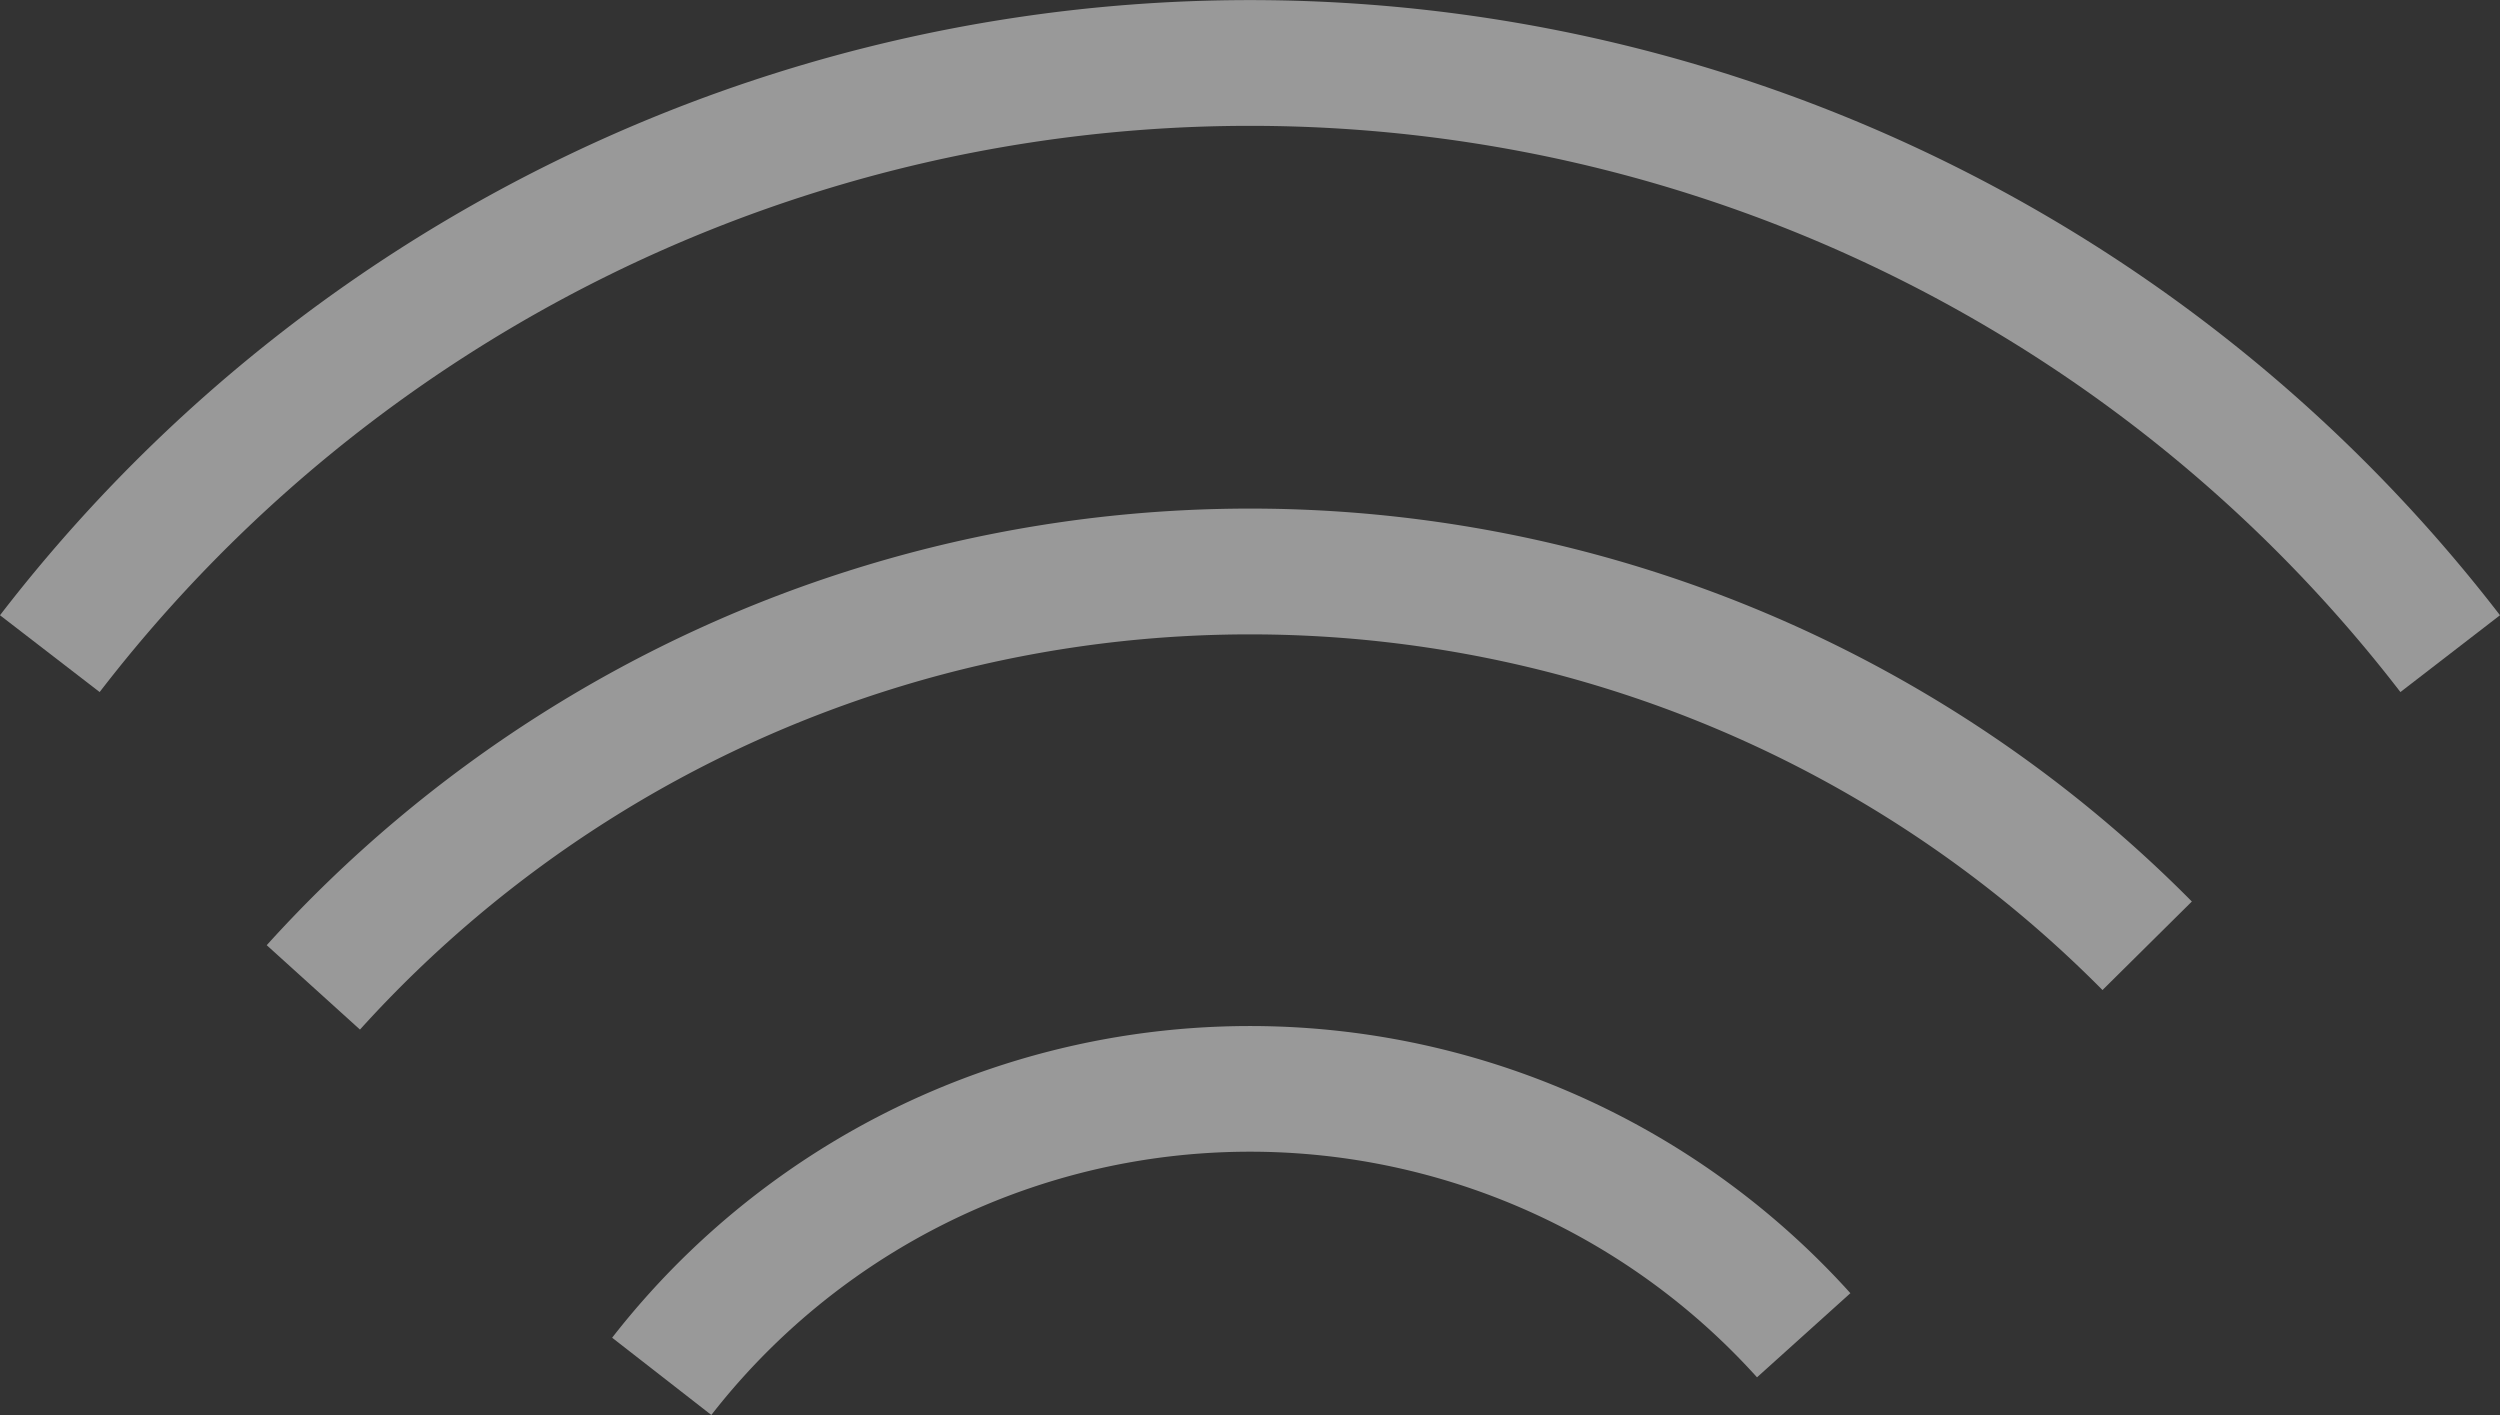 <svg xmlns="http://www.w3.org/2000/svg" width="38.635" height="21.867" viewBox="0 0 38.635 21.867">
  <rect x="0" y="0" width="38.635" height="21.867" fill="#333333" stroke="none"/>
  <g id="Group_448" data-name="Group 448" opacity="0.5">
    <g id="Group_443" data-name="Group 443" transform="translate(9.46 15.855)">
      <g id="Group_442" data-name="Group 442">
        <path id="Path_166" data-name="Path 166" d="M269.057,271.691a10.549,10.549,0,0,1,16.16-.582l1.443-1.3a12.493,12.493,0,0,0-19.136.688Z" transform="translate(-267.524 -265.679)" fill="#fff"/>
      </g>
    </g>
    <g id="Group_445" data-name="Group 445" transform="translate(4.122 7.865)">
      <g id="Group_444" data-name="Group 444">
        <path id="Path_167" data-name="Path 167" d="M252.039,248.1a18.54,18.54,0,0,1,26.929-.611l1.381-1.368a20.483,20.483,0,0,0-29.751.675Z" transform="translate(-250.598 -240.054)" fill="#fff"/>
      </g>
    </g>
    <g id="Group_447" data-name="Group 447" transform="translate(0)">
      <g id="Group_446" data-name="Group 446">
        <path id="Path_168" data-name="Path 168" d="M272.422,225.526l1.539-1.187a24.38,24.38,0,0,0-38.635,0l1.54,1.187a22.435,22.435,0,0,1,35.556,0Z" transform="translate(-235.326 -214.831)" fill="#fff"/>
      </g>
    </g>
  </g>
</svg>
